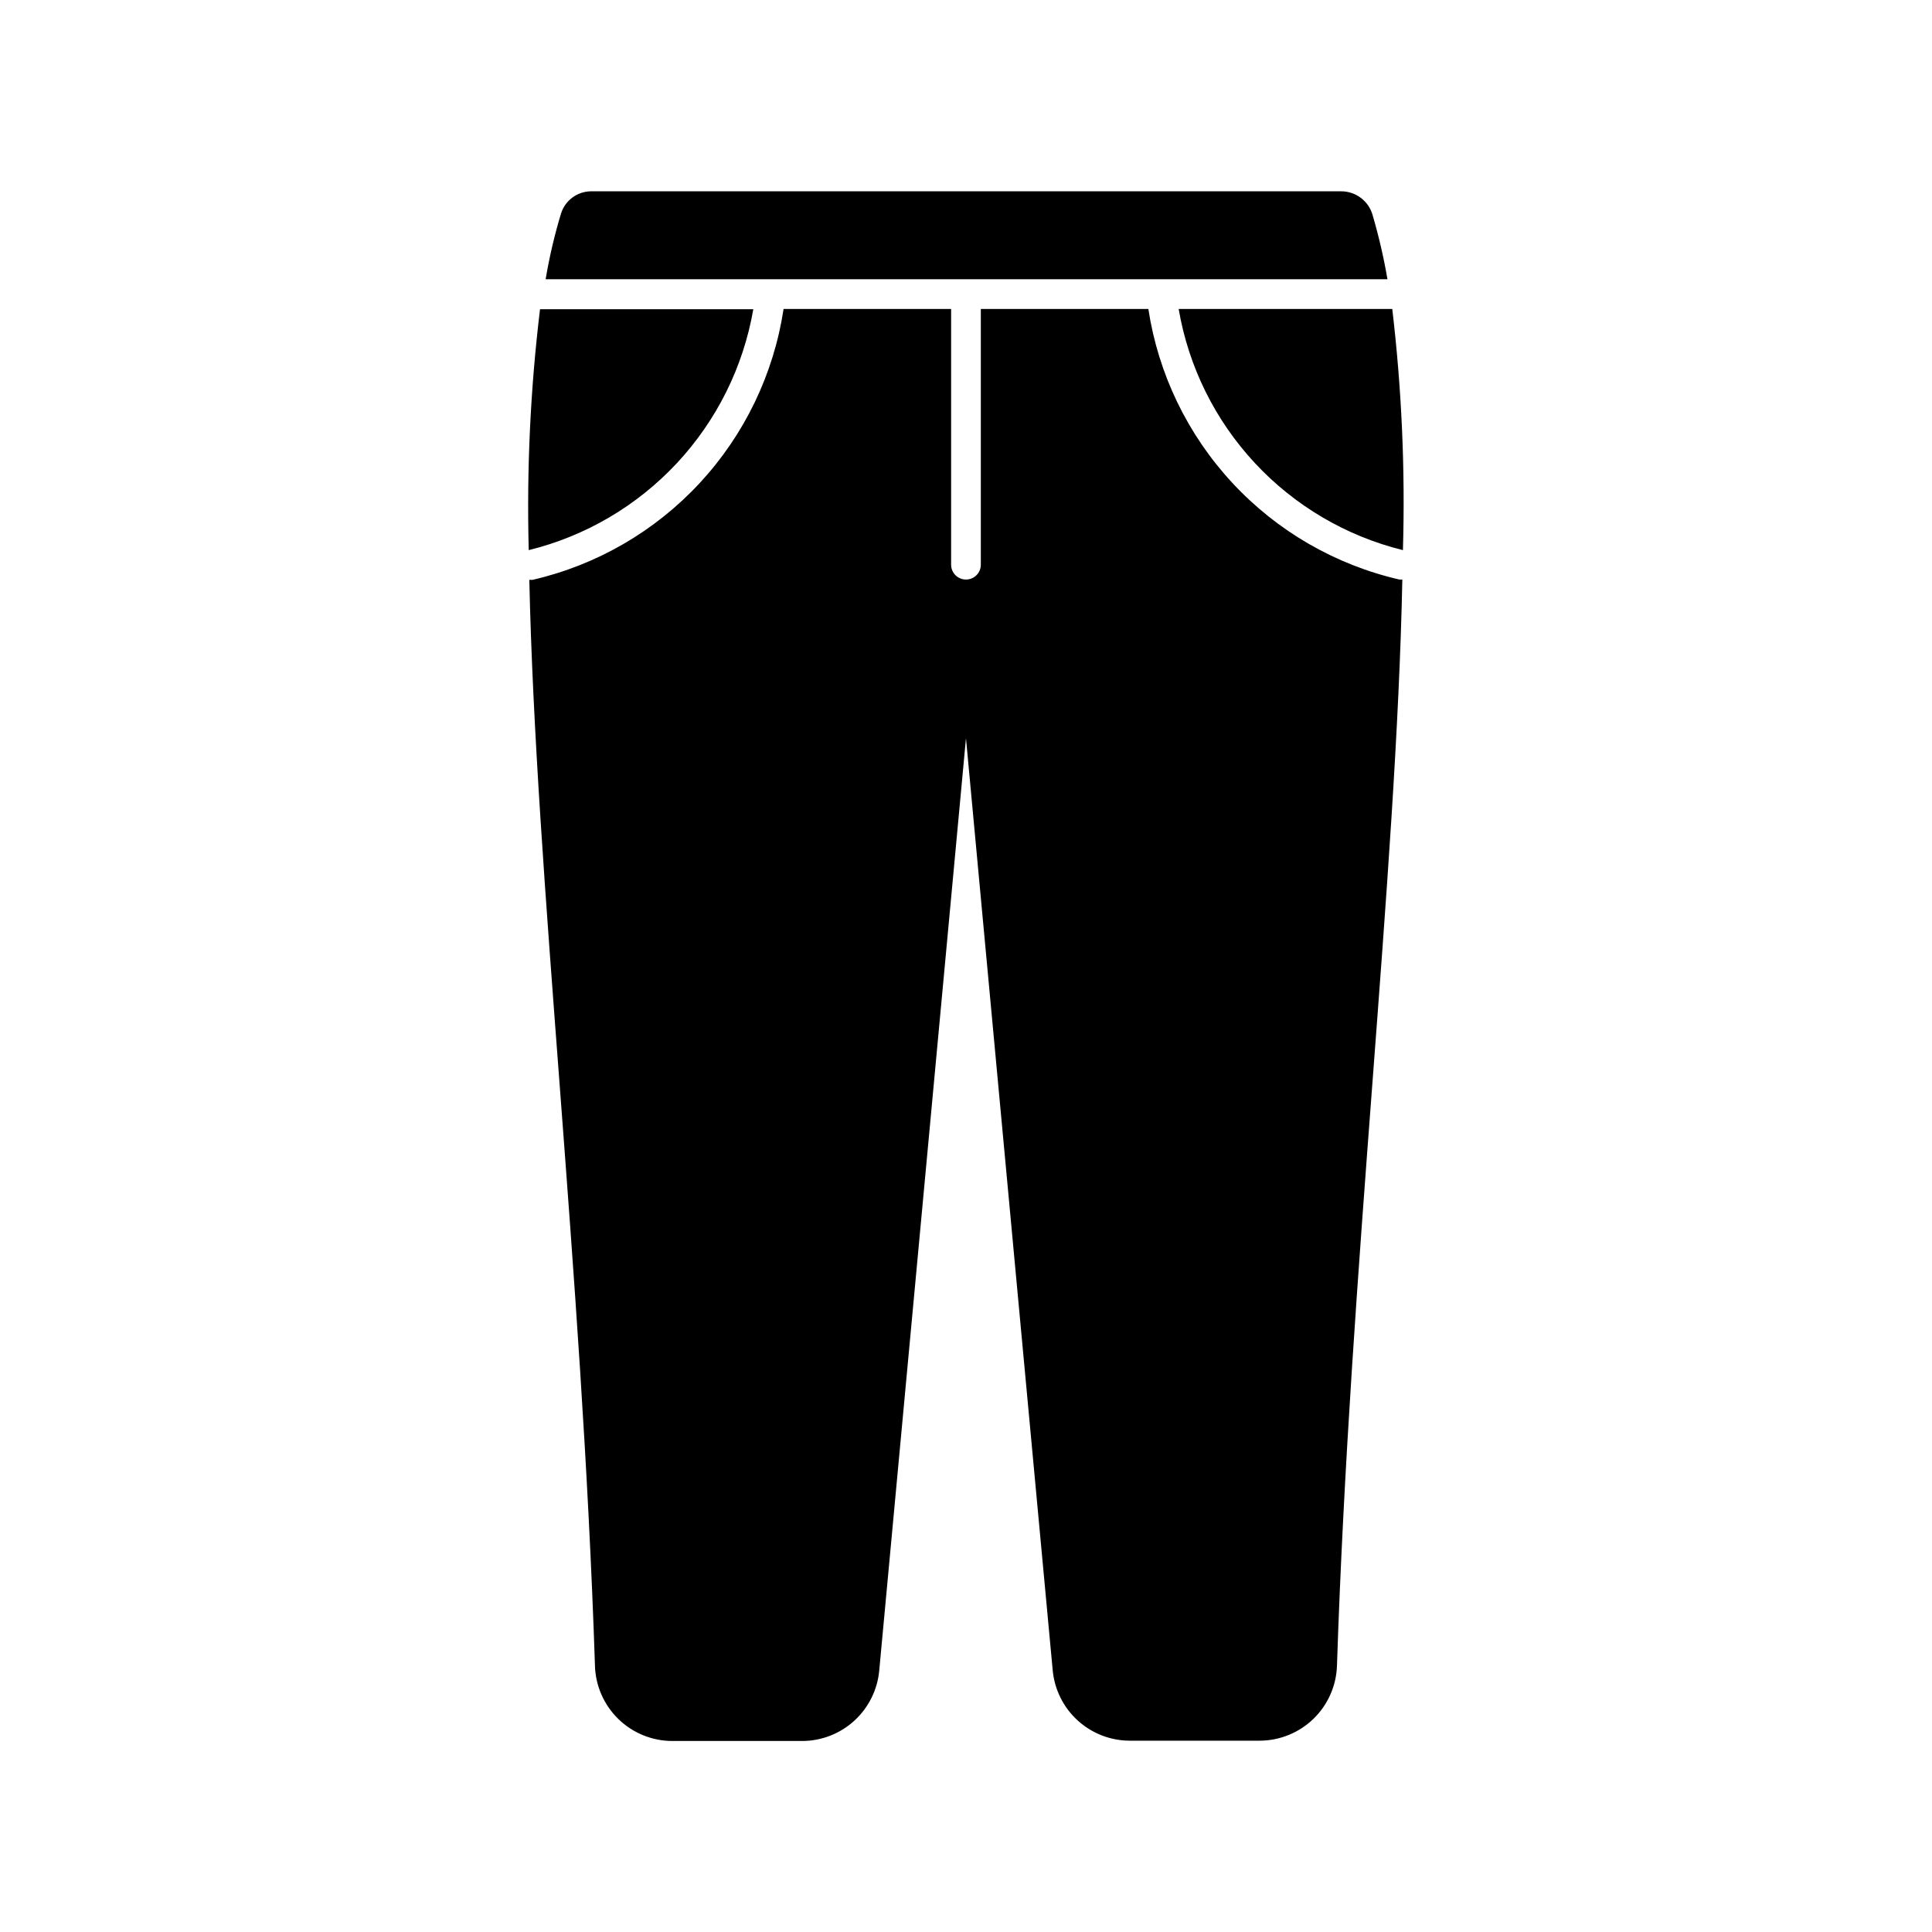 <?xml version="1.0" encoding="UTF-8"?>
<!-- Uploaded to: SVG Repo, www.svgrepo.com, Generator: SVG Repo Mixer Tools -->
<svg fill="#000000" width="800px" height="800px" version="1.1" viewBox="144 144 512 512" xmlns="http://www.w3.org/2000/svg">
 <path d="m284.12 289.79c-0.566-21.324 0.434-42.664 2.992-63.84h56.523c-2.644 15.273-9.68 29.445-20.25 40.785-10.566 11.336-24.215 19.352-39.266 23.055zm223.64-88.797c-1.059-3.731-4.465-6.301-8.344-6.297h-198.85c-3.598 0.062-6.762 2.402-7.871 5.824-1.738 5.734-3.106 11.57-4.094 17.477h223.09c-0.984-5.738-2.297-11.414-3.938-17.004zm-59.434 24.879h-44.398v67.777c0 2.172-1.762 3.934-3.934 3.934-2.176 0-3.938-1.762-3.938-3.934v-67.777h-44.398c-2.613 17.254-10.355 33.324-22.215 46.125-11.863 12.805-27.297 21.746-44.305 25.668h-0.863c1.73 78.719 13.934 182.55 17.398 287.8h-0.004c0.164 5.324 2.391 10.379 6.207 14.094 3.82 3.715 8.934 5.805 14.262 5.82h34.402c5.121 0.004 10.062-1.91 13.848-5.359 3.785-3.453 6.148-8.195 6.617-13.297l22.988-247.1 22.984 247.02c0.473 5.102 2.832 9.844 6.617 13.293 3.789 3.453 8.727 5.367 13.852 5.363h34.402-0.004c5.328-0.02 10.441-2.106 14.262-5.82 3.816-3.715 6.043-8.77 6.207-14.098 3.465-105.33 15.742-209.55 17.32-287.8h-0.789c-16.996-3.914-32.422-12.844-44.281-25.633-11.859-12.785-19.609-28.84-22.238-46.078zm64.629 0h-56.598c2.609 15.281 9.625 29.469 20.184 40.824 10.555 11.352 24.195 19.379 39.25 23.094 0.625-21.371-0.324-42.762-2.836-64z"/>
</svg>
